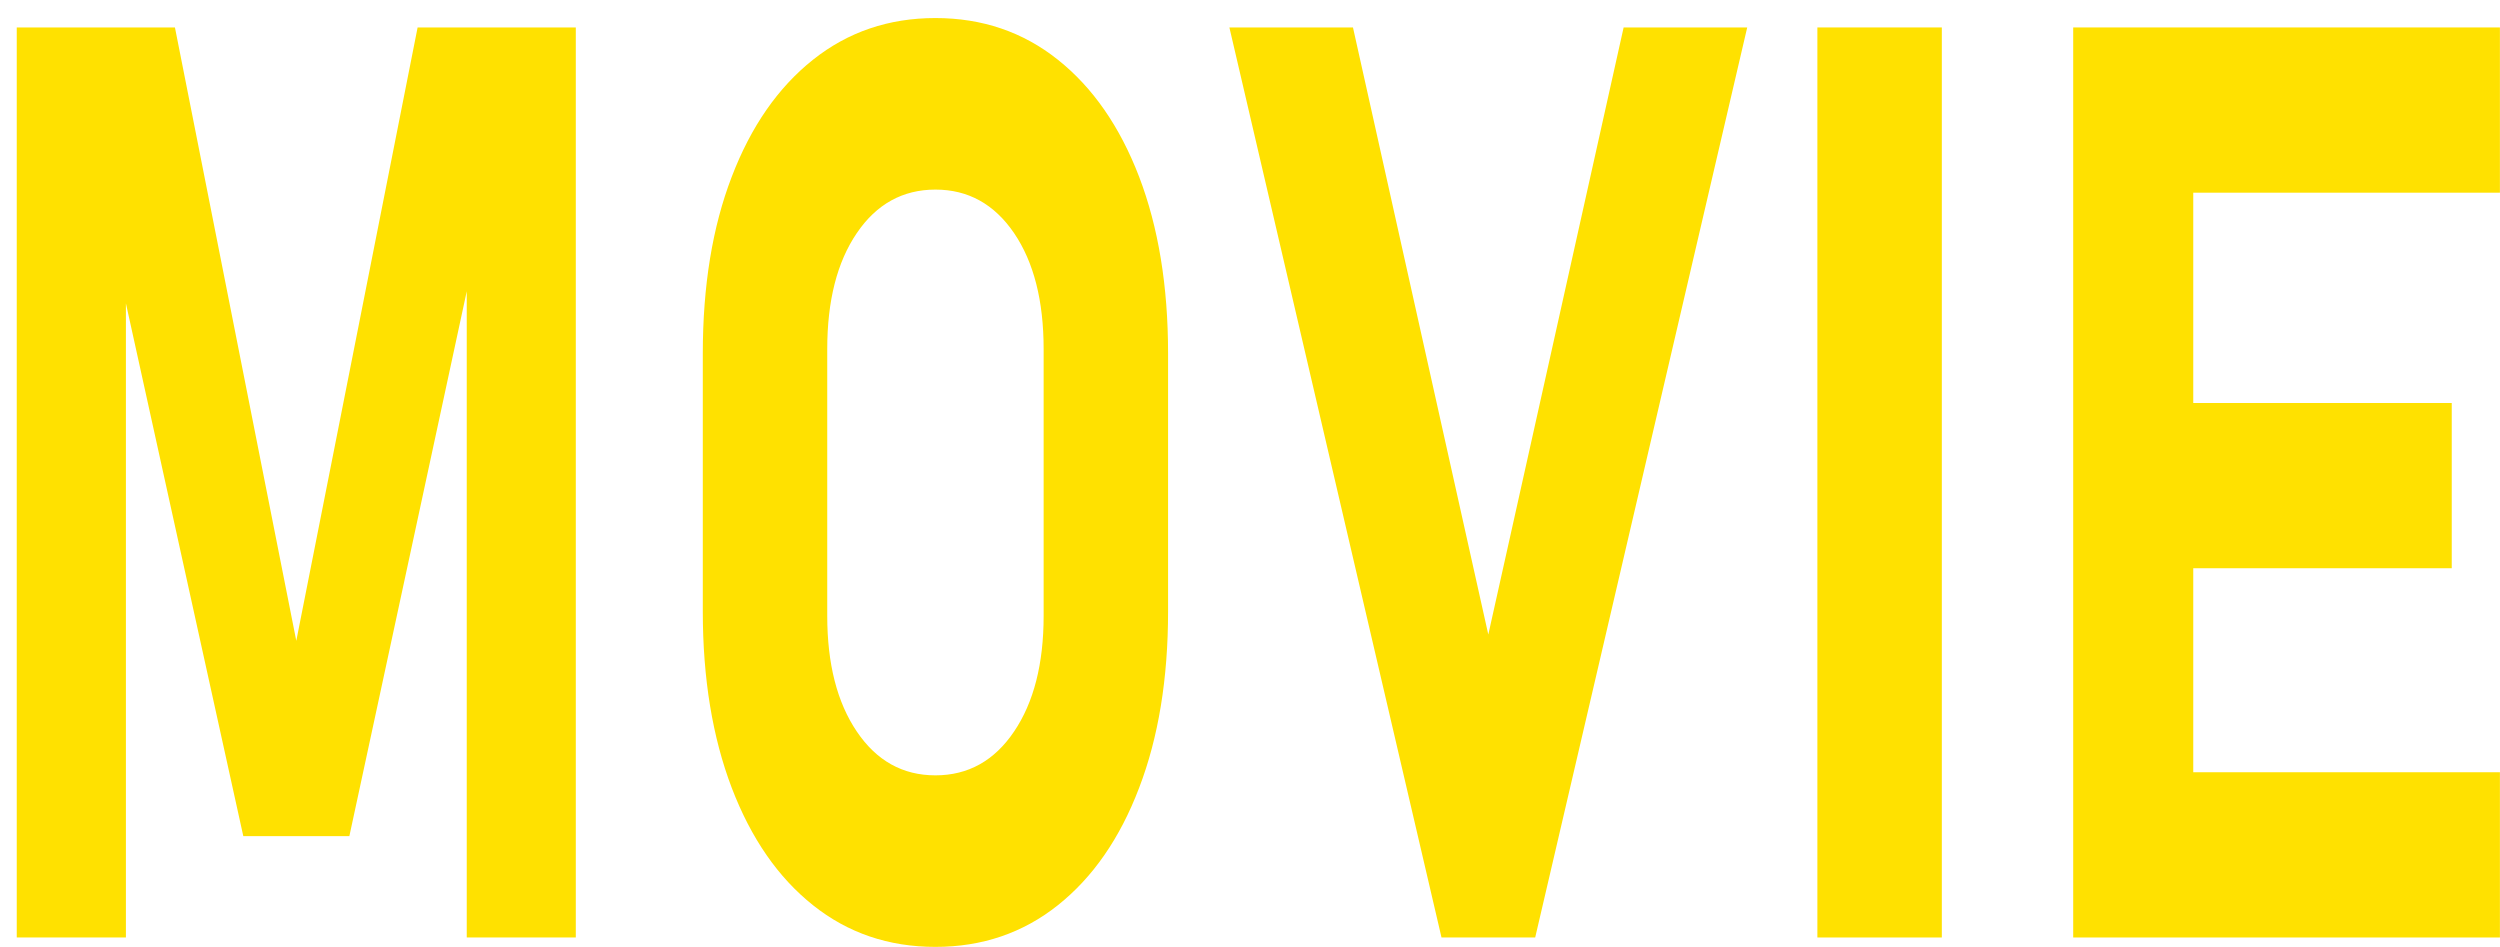 <?xml version="1.0" encoding="UTF-8"?><svg id="MOVIE" xmlns="http://www.w3.org/2000/svg" width="82.56mm" height="31.27mm" viewBox="0 0 234.04 88.65"><path d="M27.73,60L39.09,2.57h14.81v85.2h-10.21V21.62l.41,3.75-11.4,52.91h-9.93L11.37,26.54l.41-4.92v66.15H1.56V2.57h14.81l11.36,57.42Z" style="fill:#ffe100; stroke-width:0px;"/><path d="M87.57,88.65c-4.38,0-8.2-1.3-11.46-3.9-3.27-2.6-5.8-6.26-7.61-10.99-1.8-4.73-2.71-10.23-2.71-16.52v-24.14c0-6.33.9-11.85,2.71-16.55,1.8-4.71,4.34-8.36,7.61-10.96,3.27-2.6,7.09-3.9,11.46-3.9s8.2,1.3,11.46,3.9c3.27,2.6,5.8,6.25,7.61,10.96,1.8,4.71,2.71,10.22,2.71,16.55v24.14c0,6.29-.9,11.8-2.71,16.52-1.8,4.73-4.34,8.39-7.61,10.99-3.27,2.6-7.09,3.9-11.46,3.9ZM87.57,72.59c3.06,0,5.52-1.37,7.36-4.1,1.85-2.73,2.77-6.35,2.77-10.84v-24.96c0-4.53-.92-8.15-2.77-10.87-1.85-2.71-4.3-4.07-7.36-4.07s-5.52,1.36-7.36,4.07c-1.85,2.72-2.77,6.34-2.77,10.87v24.96c0,4.49.92,8.11,2.77,10.84,1.85,2.74,4.3,4.1,7.36,4.1Z" style="fill:#ffe100; stroke-width:0px;"/><path d="M134.95,87.77L115.09,2.57h11.57l12.67,56.84,12.67-56.84h11.57l-19.85,85.2h-8.78Z" style="fill:#ffe100; stroke-width:0px;"/><path d="M181.79,2.57v85.2h-11.65V2.57h11.65Z" style="fill:#ffe100; stroke-width:0px;"/><path d="M194.09,87.77V2.57h11.24v85.2h-11.24ZM198.15,18.04V2.57h35.89v15.47h-35.89ZM198.15,53.2v-15.47h31.38v15.47h-31.38ZM198.15,87.77v-15.47h35.89v15.47h-35.89Z" style="fill:#ffe100; stroke-width:0px;"/></svg>